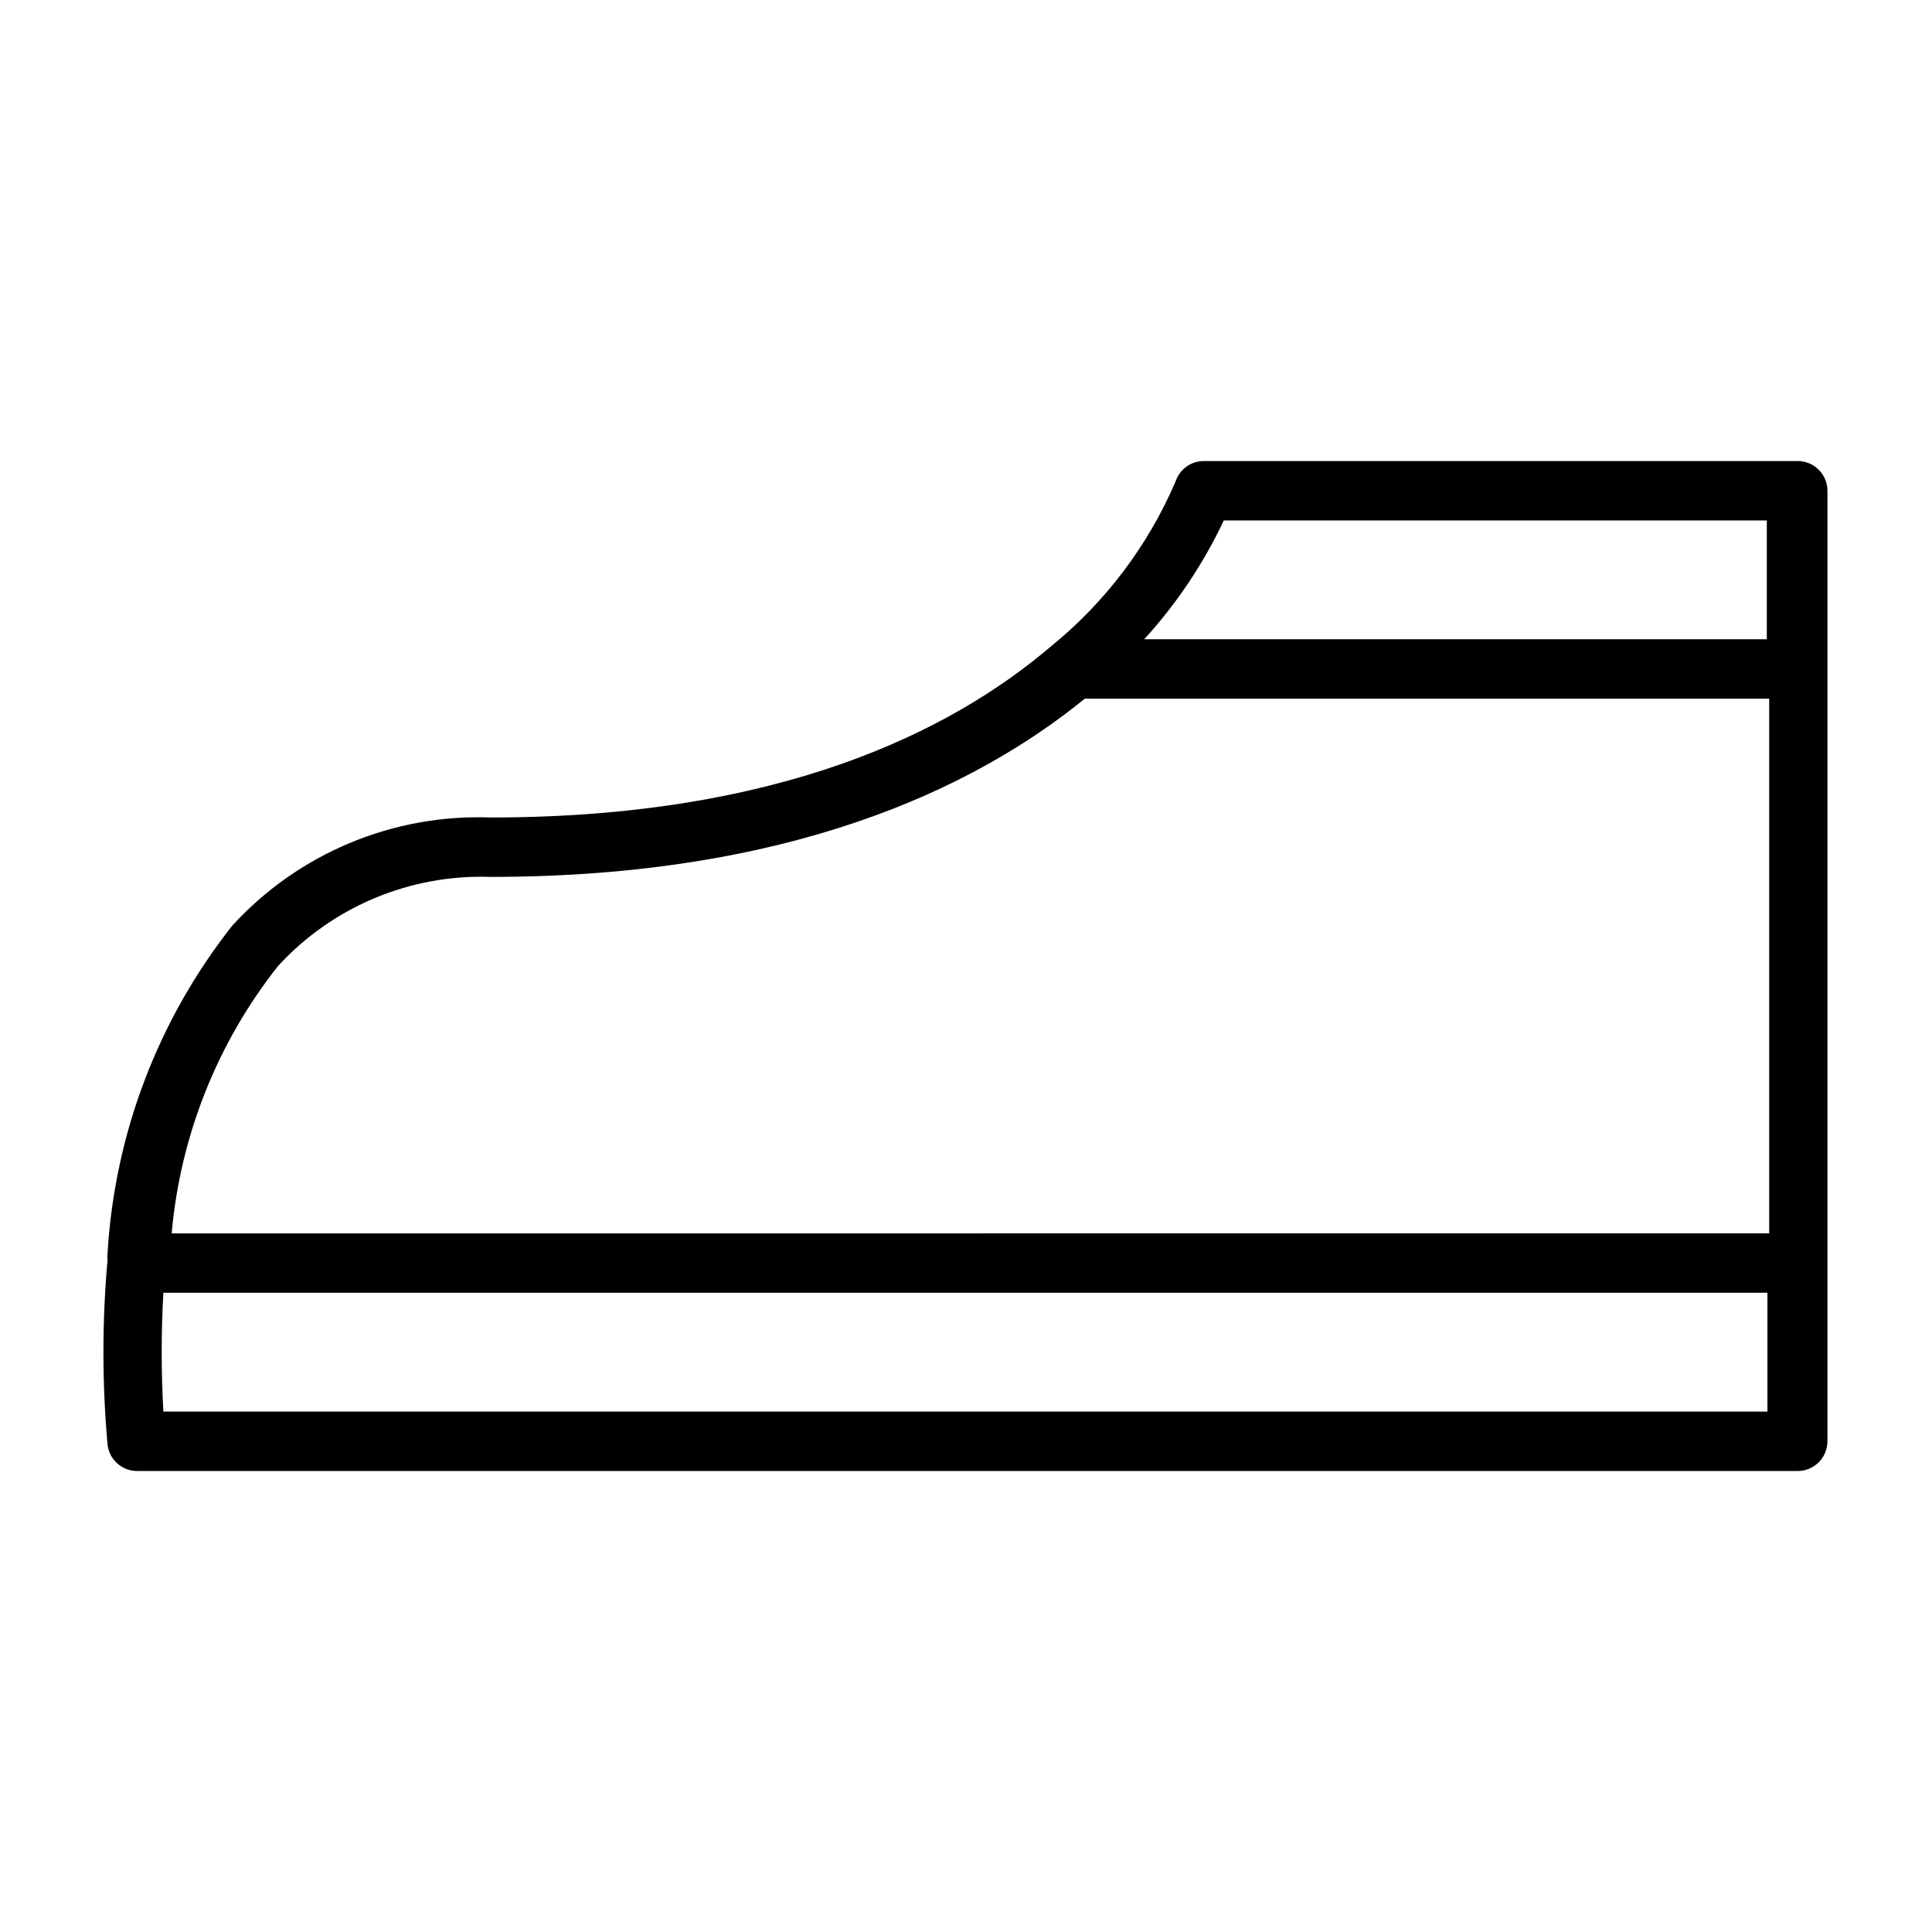 <?xml version="1.0" encoding="UTF-8"?>
<!-- Uploaded to: SVG Repo, www.svgrepo.com, Generator: SVG Repo Mixer Tools -->
<svg fill="#000000" width="800px" height="800px" version="1.1" viewBox="144 144 512 512" xmlns="http://www.w3.org/2000/svg">
 <path d="m620.41 266.18h-157.44c-3.356 0.023-6.328 2.172-7.402 5.352-7.305 17.055-18.652 32.078-33.062 43.77-26.605 22.672-72.105 45.34-148.46 45.34-25.93-0.969-50.977 9.508-68.488 28.656-19.66 24.898-31.199 55.234-33.062 86.906-0.066 0.574-0.066 1.156 0 1.73-1.449 16.238-1.449 32.57 0 48.809 0.406 4.039 3.816 7.106 7.871 7.086h440.05c2.09 0 4.09-0.832 5.566-2.309 1.477-1.477 2.309-3.477 2.309-5.566v-251.9c0-2.09-0.832-4.09-2.309-5.566-1.477-1.477-3.477-2.305-5.566-2.305zm-8.188 15.742v31.488h-165c8.57-9.379 15.68-19.996 21.098-31.488zm-394.54 118.08c14.434-15.73 35.027-24.359 56.363-23.617 78.719 0 127.84-23.145 157.44-47.23l181.37-0.004v141.7l-423.36 0.004c2.289-25.859 12.086-50.484 28.184-70.848zm-30.387 118.08c-0.594-10.488-0.594-21 0-31.488h425.09v31.488z"/>
</svg>